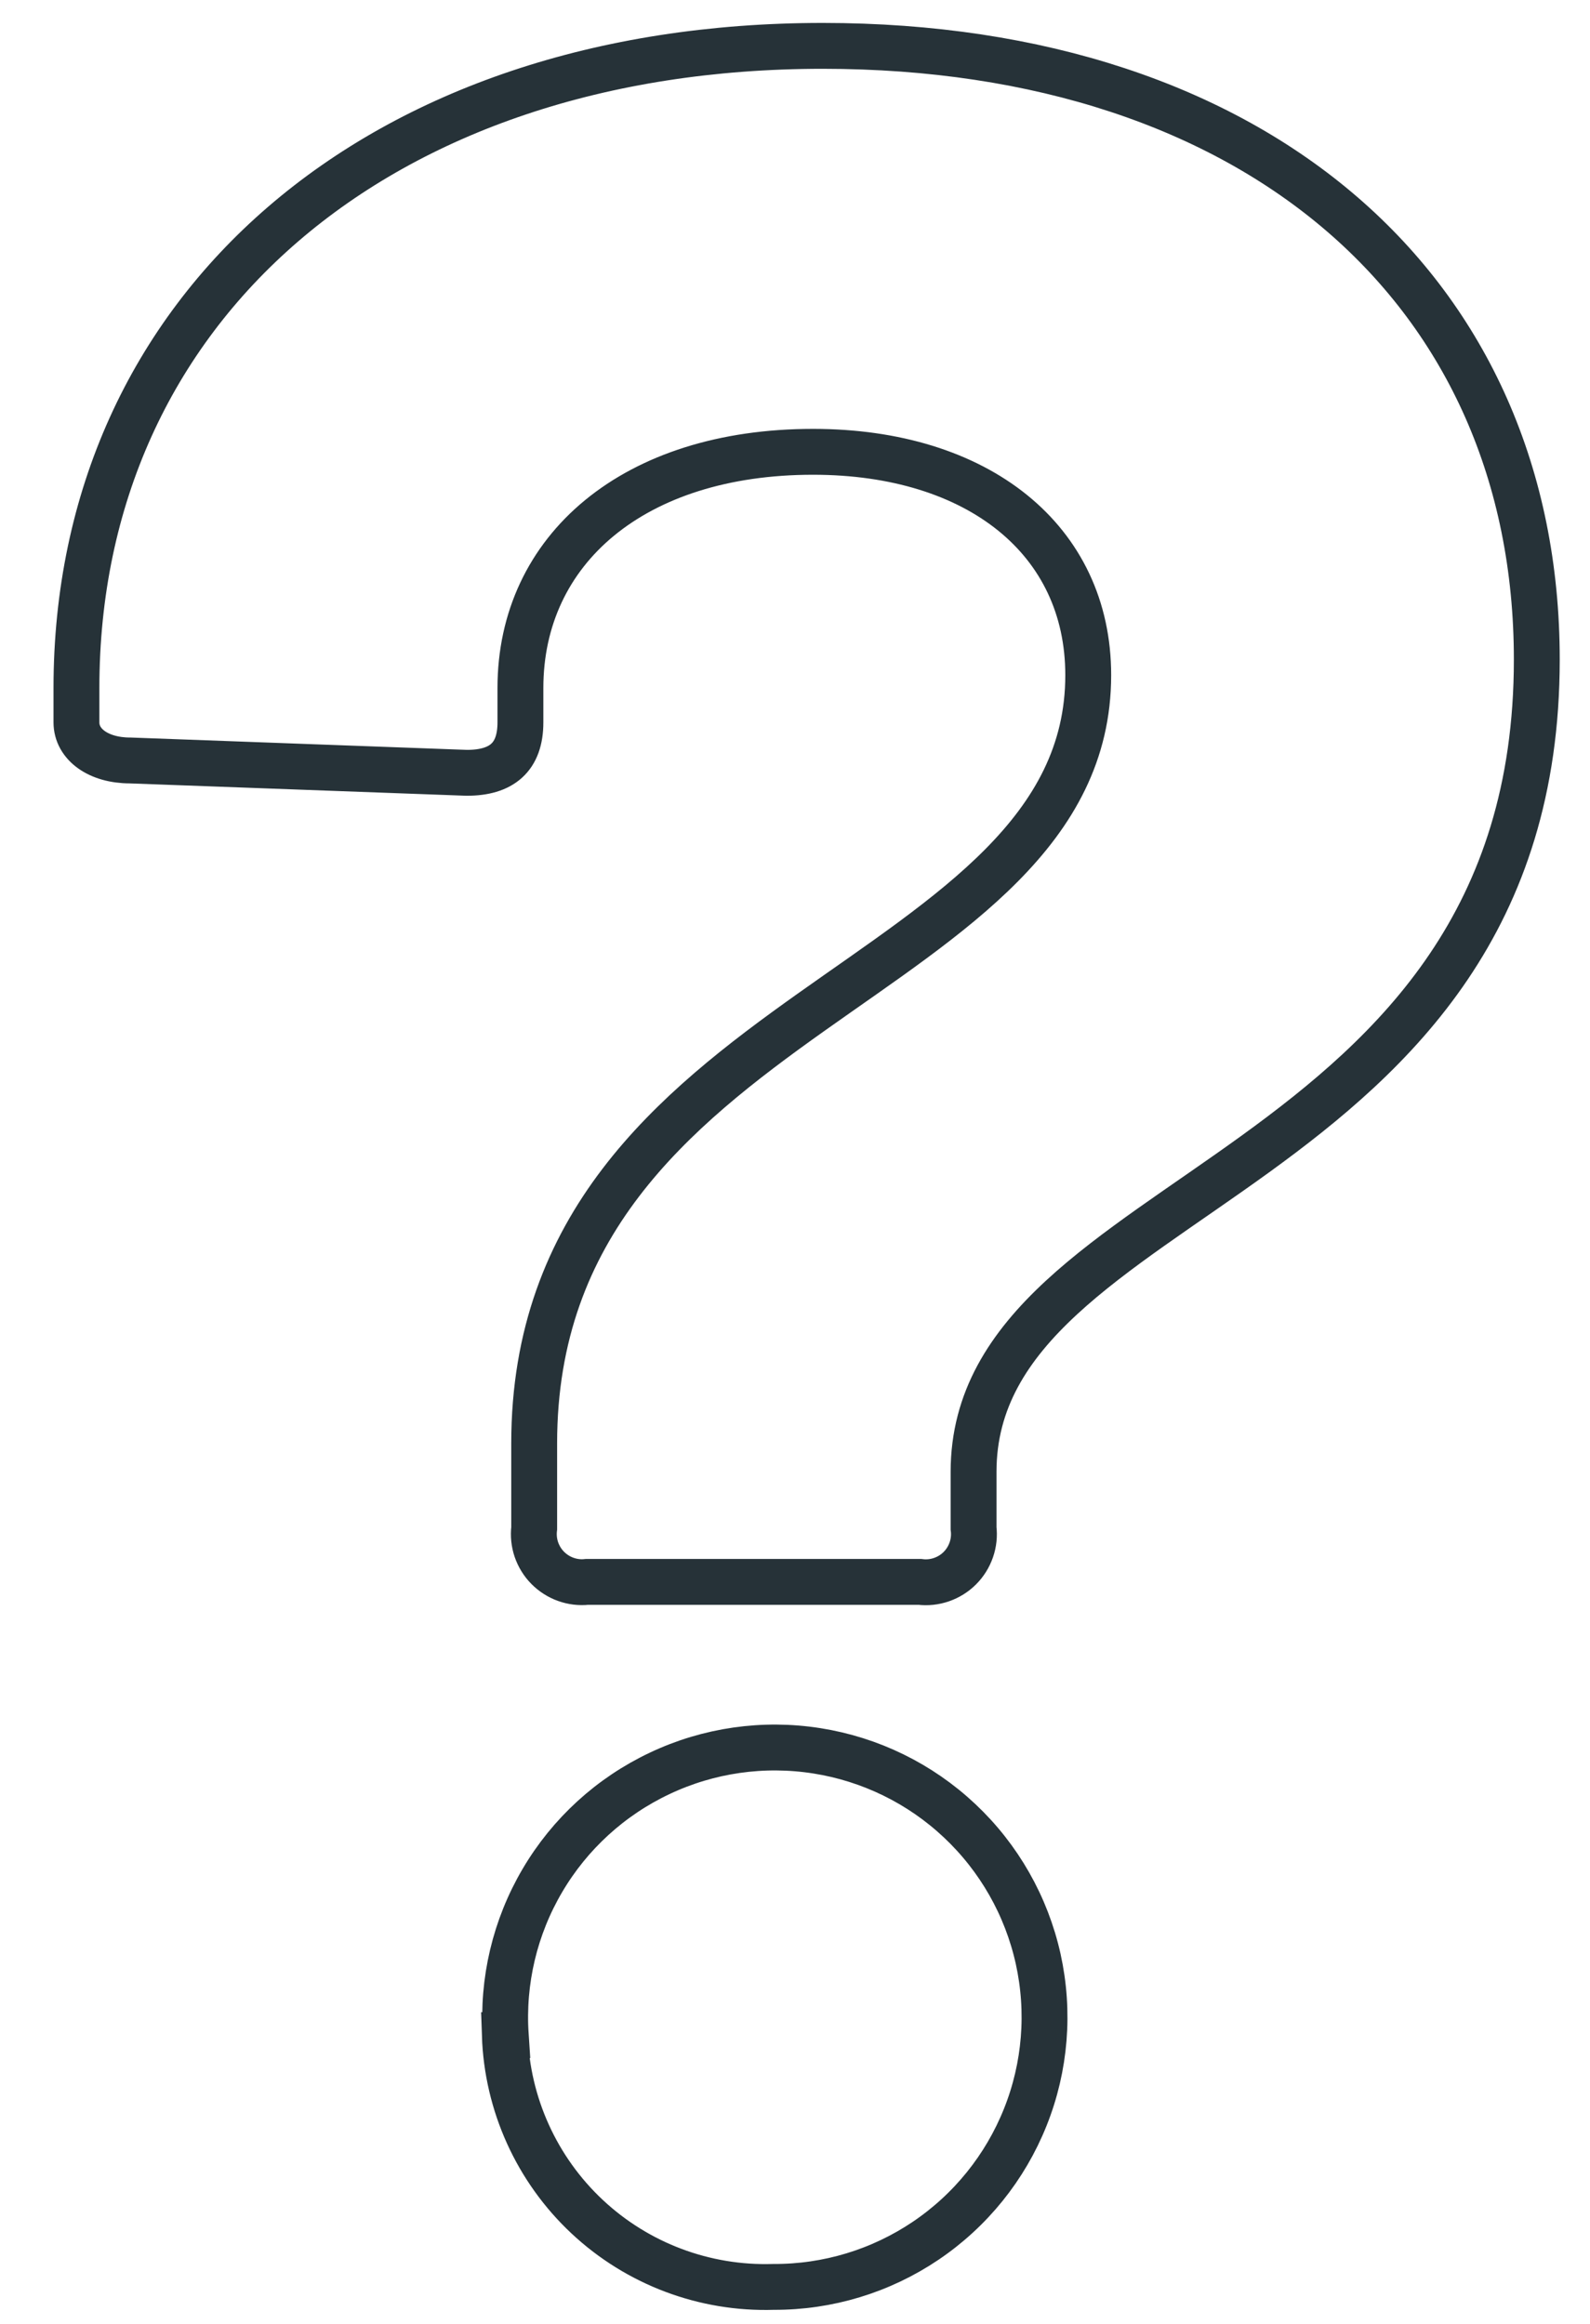 <svg width="26" height="38" viewBox="0 0 26 38" fill="none" xmlns="http://www.w3.org/2000/svg">
<path d="M8.735 24.99V23.602C8.735 16.448 17.795 16.14 17.795 11.04C17.795 8.828 15.995 7.388 13.295 7.388C10.363 7.388 8.51 8.985 8.51 11.25V11.812C8.51 12.383 8.203 12.637 7.633 12.637L2.127 12.435C1.61 12.435 1.25 12.172 1.25 11.812V11.25C1.25 5.025 6.192 0.75 13.453 0.75C20.555 0.75 25.13 4.763 25.13 10.785C25.13 19.328 15.92 19.38 15.92 24.067V24.99C15.935 25.109 15.922 25.229 15.883 25.342C15.844 25.455 15.78 25.558 15.695 25.643C15.611 25.727 15.508 25.791 15.395 25.83C15.282 25.869 15.161 25.882 15.043 25.867H9.598C9.48 25.88 9.361 25.865 9.25 25.825C9.139 25.785 9.038 25.72 8.955 25.636C8.872 25.552 8.81 25.45 8.771 25.338C8.733 25.226 8.721 25.107 8.735 24.99ZM8.27 33.278C8.211 32.394 8.42 31.513 8.869 30.75C9.318 29.986 9.986 29.376 10.787 28.998C11.587 28.619 12.483 28.491 13.358 28.629C14.233 28.767 15.046 29.165 15.691 29.772C16.336 30.378 16.784 31.165 16.976 32.03C17.167 32.894 17.095 33.797 16.766 34.619C16.438 35.441 15.87 36.146 15.136 36.641C14.402 37.136 13.536 37.399 12.65 37.395C11.521 37.431 10.424 37.018 9.6 36.246C8.776 35.474 8.292 34.406 8.255 33.278H8.27Z" stroke="#263238" stroke-width="0.75" stroke-miterlimit="10"/>
</svg>
